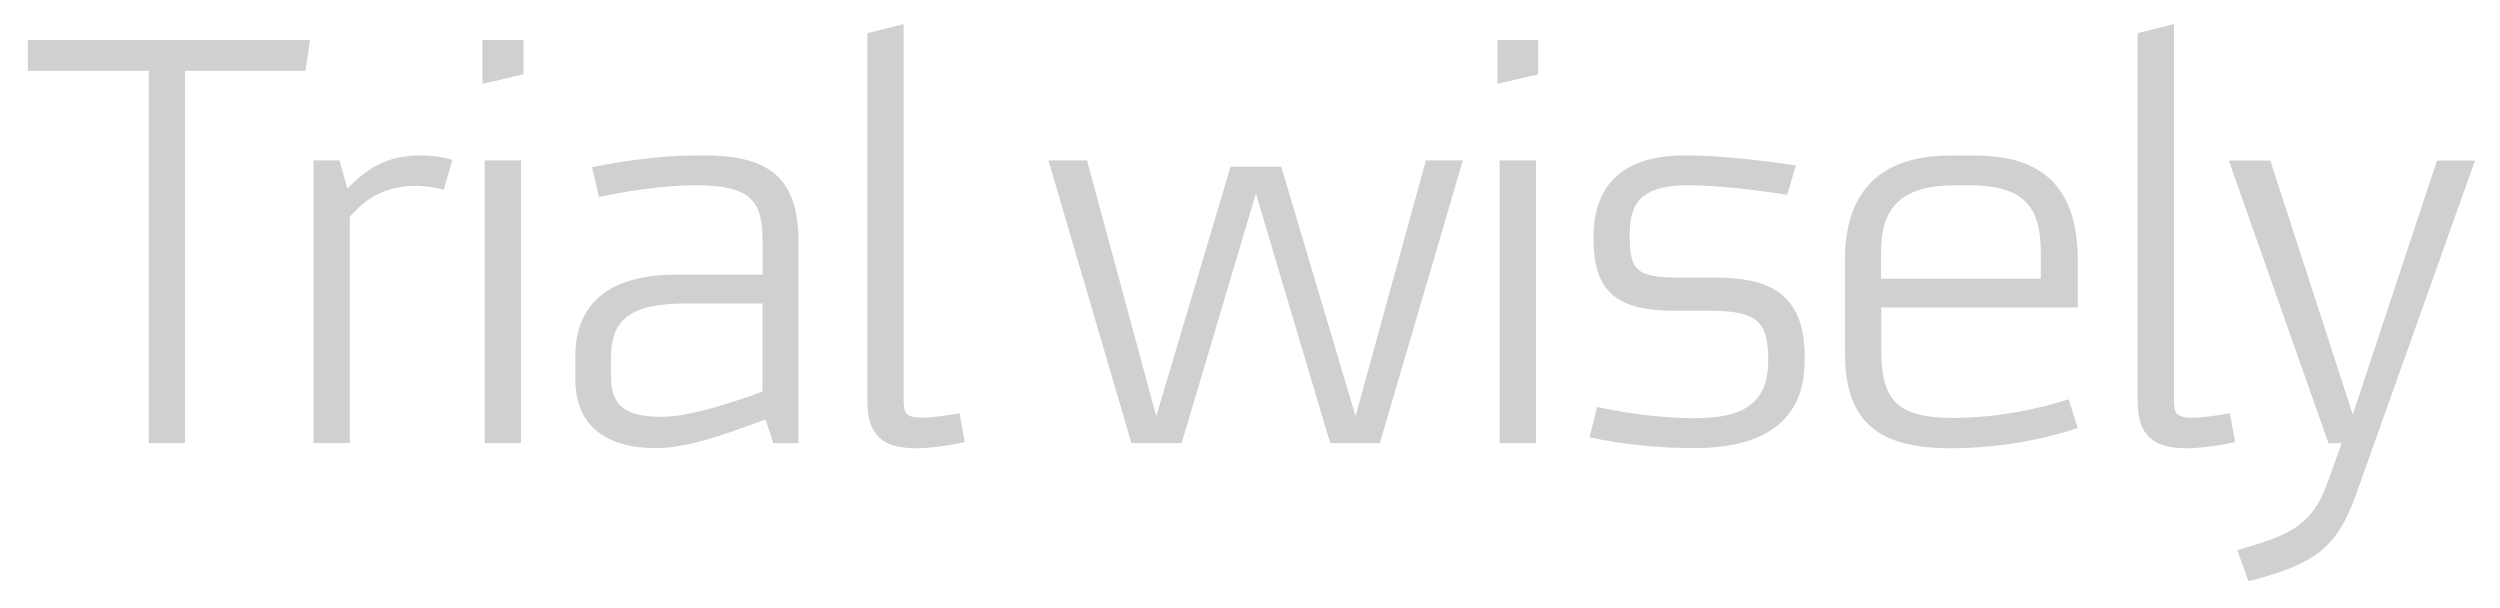 <?xml version="1.0" encoding="utf-8"?>
<!-- Generator: Adobe Illustrator 26.0.2, SVG Export Plug-In . SVG Version: 6.00 Build 0)  -->
<svg version="1.1" id="Layer_1" xmlns="http://www.w3.org/2000/svg" xmlns:xlink="http://www.w3.org/1999/xlink" x="0px" y="0px"
	 viewBox="0 0 1440 350" style="enable-background:new 0 0 1440 350;" xml:space="preserve">
<style type="text/css">
	.st0{fill:#D0D0D0;}
</style>
<polygon class="st0" points="85.7,255.2 85.7,40.8 16,40.8 16,23 178.6,23 176,40.8 106.6,40.8 106.6,255.2 "/>
<path class="st0" d="M180.6,255.2V92.4h14.9l4.6,16.2c13.3-13.6,24.6-19.1,43.2-19.1c4.6,0,12.6,1,17.3,2.6l-5,17.2
	c-4.3-1.3-12-2.3-15.3-2.3c-21.9,0-32.5,10.7-38.8,17.8v130.4H180.6z"/>
<path class="st0" d="M277.9,48.3V23h23.6v19.8L277.9,48.3z M279.2,92.4h20.9v162.8h-20.9V92.4z"/>
<path class="st0" d="M445.5,255.2l-4.6-13.6c-26.2,9.7-45.5,16.5-63.4,16.5c-29.2,0-46.1-13.6-46.1-39.6v-13.3
	c0-30.2,19.3-47,58.1-47h49.8v-16.5c0-24.3-3.7-35-39.5-35c-15.9,0-41.2,3.6-54.8,6.8l-4-17.2c25.6-5.2,45.5-6.8,64.1-6.8
	c34.9,0,54.8,10.4,54.8,49.3v116.5H445.5z M439.2,174.8h-43.8c-31.9,0-43.5,8.8-43.5,31.5v10.1c0,18.2,9,23.7,29.9,23.7
	c19.6,0,57.4-14.6,57.4-14.6V174.8z"/>
<path class="st0" d="M555.7,254.6c-10.3,2.3-20.9,3.6-27.9,3.6c-18.9,0-28.2-7.1-28.2-26.9V19.1l20.9-5.2v216
	c0,7.8,0.7,10.7,11,10.7c5,0,14.3-1.3,21.2-2.6L555.7,254.6z"/>
<polygon class="st0" points="766.2,255.2 723.4,111.5 680.6,255.2 651.7,255.2 603.9,92.4 626.1,92.4 666,239.7 708.8,96 738,96 
	780.8,239.7 821.3,92.4 842.6,92.4 794.8,255.2 "/>
<path class="st0" d="M862.5,48.3V23H886v19.8L862.5,48.3z M863.8,92.4h20.9v162.8h-20.9V92.4z"/>
<path class="st0" d="M1039.4,208.5c0,29.8-18.6,49.6-63.1,49.6c-20.2,0-40.5-1.9-60.7-6.2l4.3-17.5c22.9,4.9,42.5,6.5,56.1,6.5
	c26.6,0,42.5-7.5,42.5-33.1v-1.9c-0.3-22.1-8-26.9-34.5-26.9h-19.3c-32.9,0-46.8-10.4-46.8-41.2v-1.3c0-31.8,18.9-47,52.8-47
	c20.2,0,46.5,3.2,63.7,5.8l-5,16.9c-16.3-2.6-40.5-5.5-56.8-5.5c-30.2,0-33.9,12.7-33.9,29.5c0,20.8,5,23.7,30.2,23.7H988
	c29.2,0,51.5,7.8,51.5,45.4V208.5z"/>
<path class="st0" d="M1196.8,246.5c-13.9,4.9-41.8,11.7-73,11.7c-40.5,0-61.1-13.9-61.1-54.8v-53.5c0-38,18.6-60.3,60.7-60.3h14.6
	c42.2,0,58.8,22.4,58.8,60.3v27.2h-113.2v24.7c0,29.2,9.6,38.9,41.5,38.9c24.6,0,48.5-4.9,66.4-10.7L1196.8,246.5z M1175.5,145.3
	c0-26.6-10-38.6-41.5-38.6h-7.3c-30.9,0-43.2,12-43.2,38.6v15.2h92V145.3z"/>
<path class="st0" d="M1287.4,254.6c-10.3,2.3-20.9,3.6-27.9,3.6c-18.9,0-28.2-7.1-28.2-26.9V19.1l20.9-5.2v216
	c0,7.8,0.7,10.7,11,10.7c5,0,14.3-1.3,21.2-2.6L1287.4,254.6z"/>
<path class="st0" d="M1288.7,316.9c27.2-8.1,42.5-12.3,51.8-38.6l8.3-23h-7.6l-57.4-162.8h23.9l47.5,146.3l48.5-146.3h21.9
	l-68.4,192c-11,30.5-22.6,40.2-62.1,50.3L1288.7,316.9z"/>
</svg>
